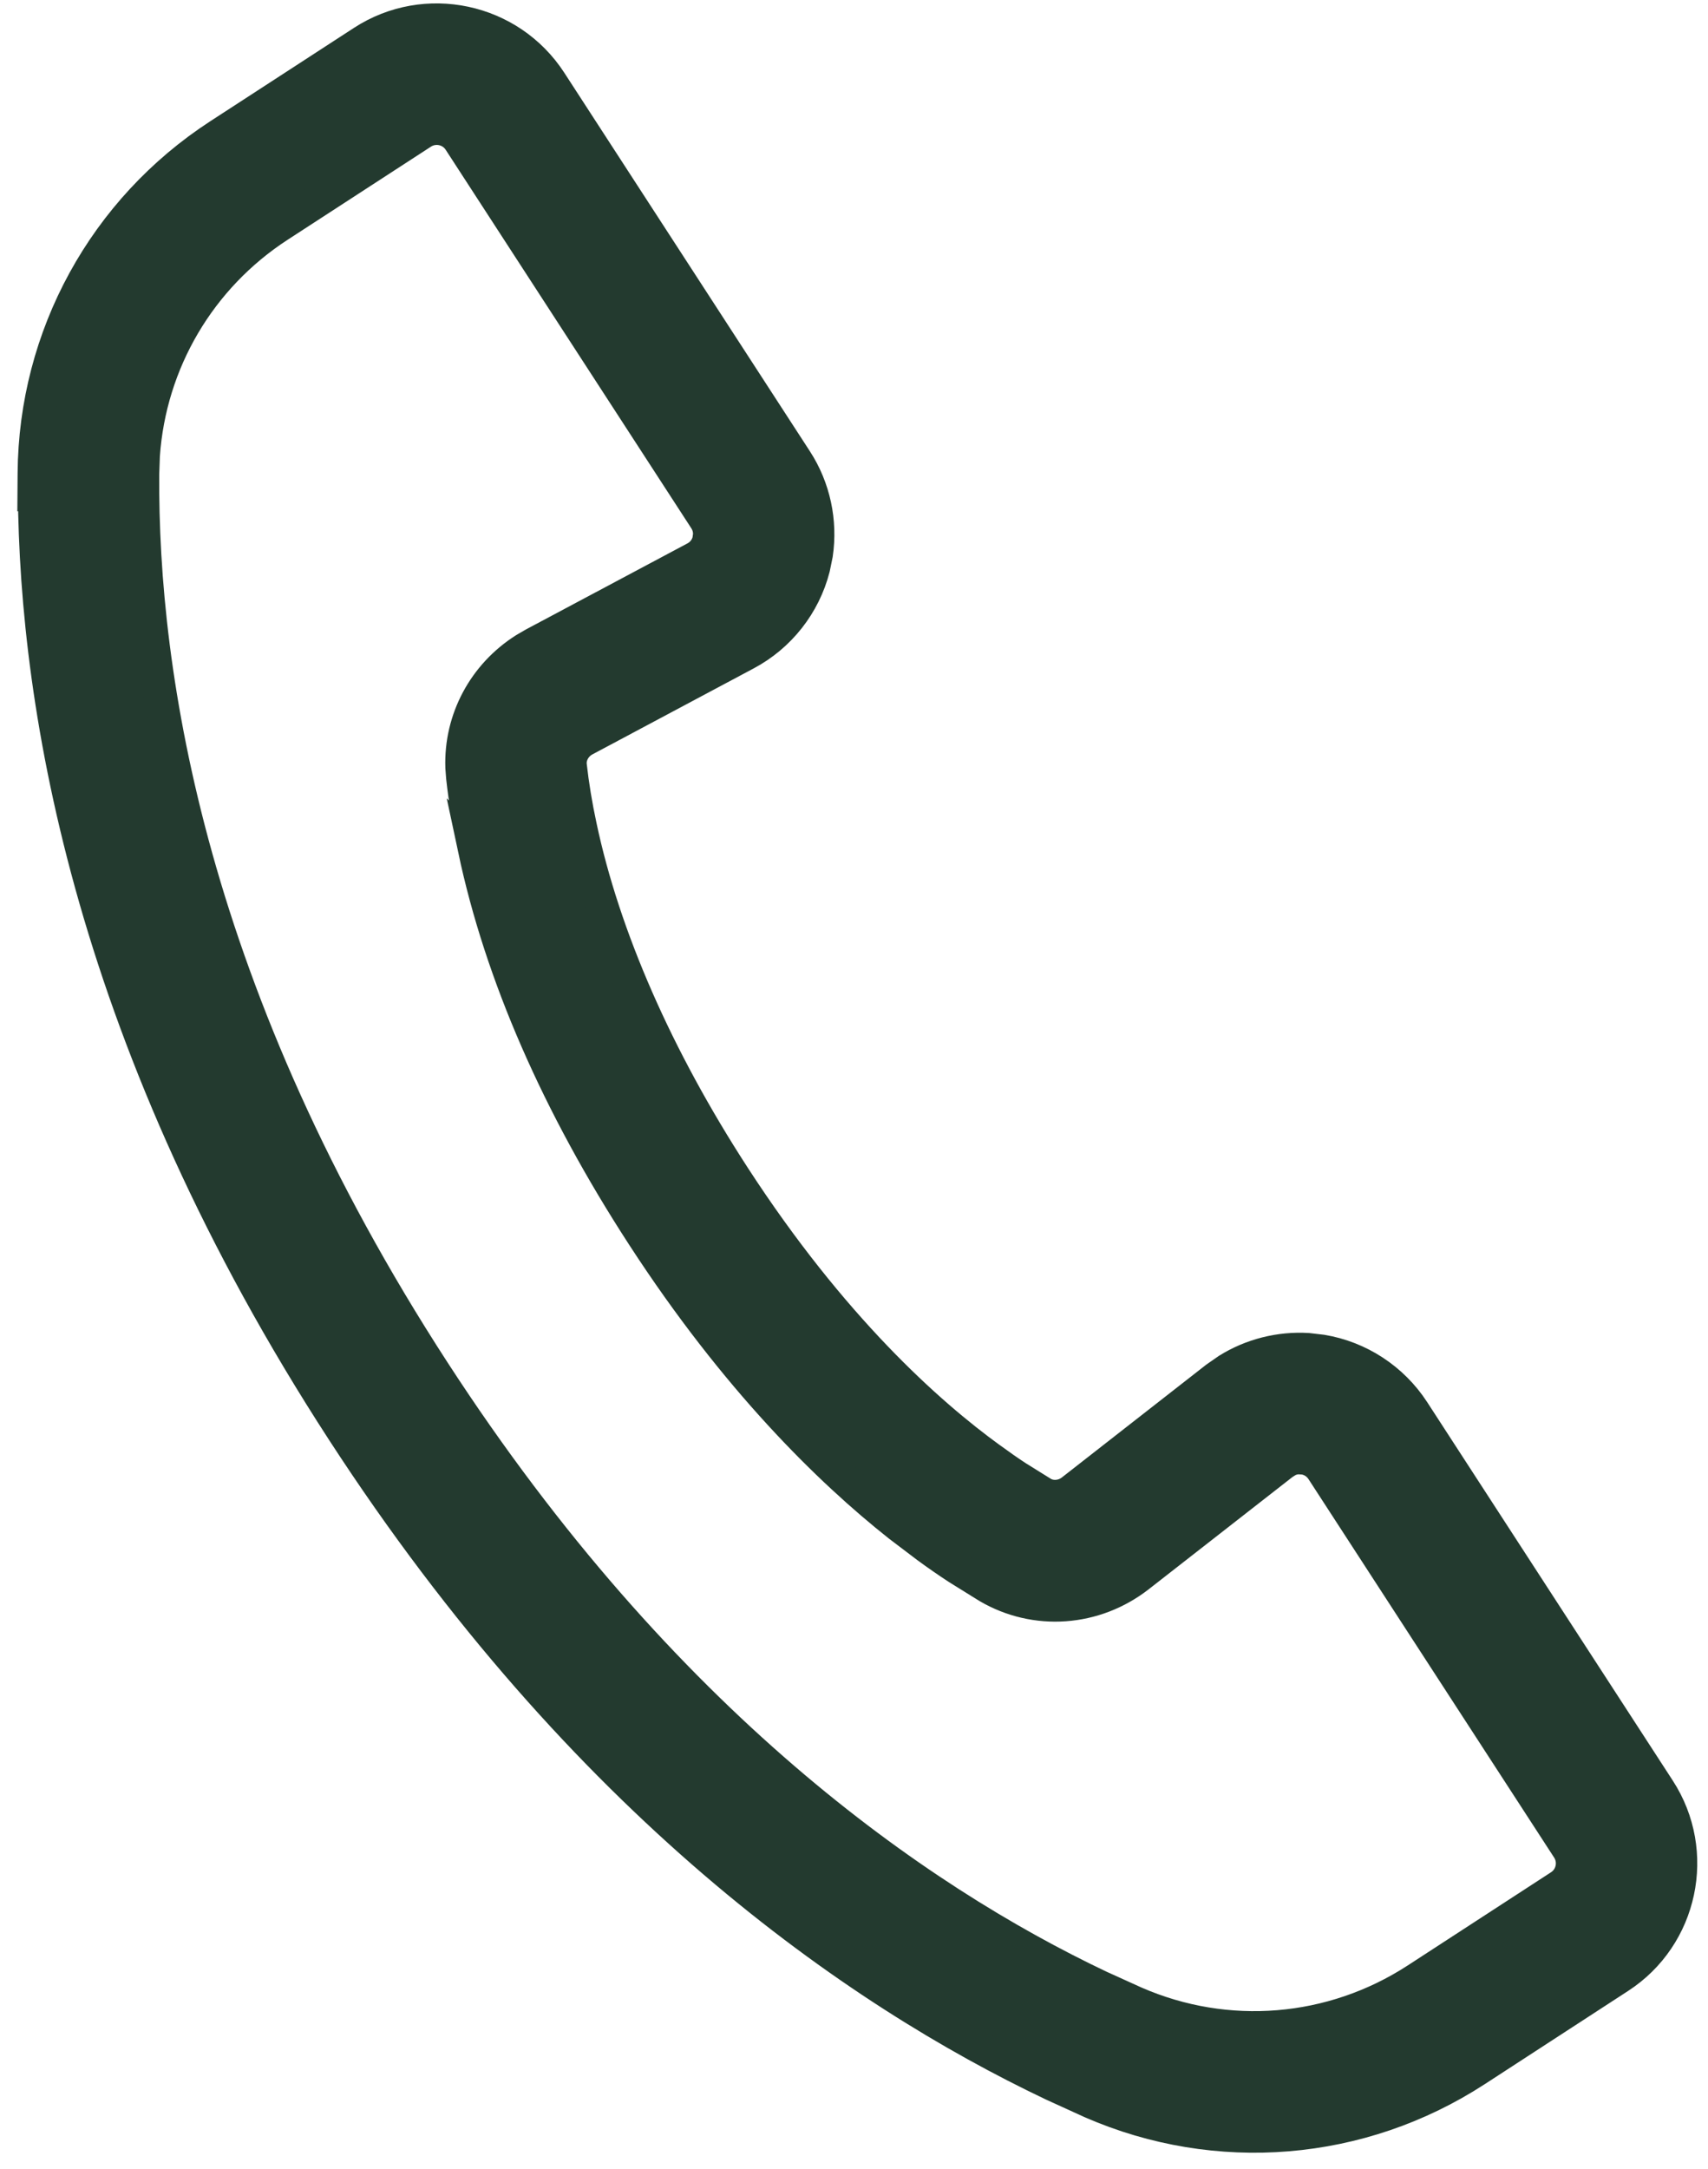 <svg width="26" height="33" viewBox="0 0 26 33" fill="none" xmlns="http://www.w3.org/2000/svg">
<path id="Vector" d="M5.218 21.77C1.405 15.899 0.545 10.81 0.522 7.482L0.516 7.483L0.518 7.201C0.533 5.115 1.588 3.19 3.339 2.053L5.524 0.634C6.478 0.014 7.759 0.287 8.379 1.241L12.119 7.002C12.394 7.425 12.502 7.936 12.429 8.431L12.386 8.641C12.242 9.2 11.867 9.676 11.358 9.947L8.9 11.257C8.749 11.338 8.666 11.499 8.683 11.648L8.683 11.648C8.716 11.943 8.767 12.256 8.836 12.575L8.836 12.575C9.191 14.249 9.997 16.091 11.173 17.902C12.66 20.191 14.125 21.503 15.083 22.196L15.085 22.197C15.218 22.294 15.35 22.387 15.482 22.473L15.871 22.715C16.001 22.791 16.182 22.781 16.317 22.676L18.512 20.962L18.689 20.839C19.053 20.612 19.481 20.504 19.909 20.53L20.123 20.555C20.692 20.65 21.199 20.982 21.514 21.466L25.254 27.226C25.874 28.18 25.602 29.462 24.647 30.081L22.462 31.501C20.712 32.637 18.526 32.817 16.614 31.983L16.028 31.716C13.021 30.288 8.895 27.432 5.218 21.77ZM6.606 20.869C10.082 26.221 13.944 28.896 16.732 30.221L17.275 30.467C18.677 31.079 20.278 30.947 21.562 30.114L23.747 28.694C23.937 28.571 23.991 28.316 23.868 28.126L20.128 22.367C20.064 22.269 19.967 22.205 19.851 22.185L19.765 22.18C19.708 22.182 19.654 22.196 19.603 22.221L19.53 22.267L17.335 23.98C16.666 24.502 15.764 24.568 15.038 24.143L14.576 23.856C14.422 23.755 14.267 23.648 14.113 23.535L13.683 23.209C12.625 22.371 11.204 20.984 9.787 18.802C8.491 16.807 7.625 14.827 7.22 12.919L7.221 12.92C7.141 12.55 7.08 12.182 7.041 11.83L7.029 11.674C7.005 10.947 7.369 10.268 7.988 9.876L8.124 9.797L10.582 8.488C10.685 8.433 10.757 8.342 10.787 8.228L10.799 8.143C10.803 8.058 10.781 7.975 10.733 7.901L6.993 2.141C6.87 1.952 6.615 1.898 6.425 2.021L4.241 3.439C3.038 4.221 2.283 5.509 2.184 6.928L2.174 7.213C2.152 10.284 2.898 15.159 6.606 20.869Z" fill="#233A2F" stroke="#233A2F" stroke-width="0.5"/>
</svg>
